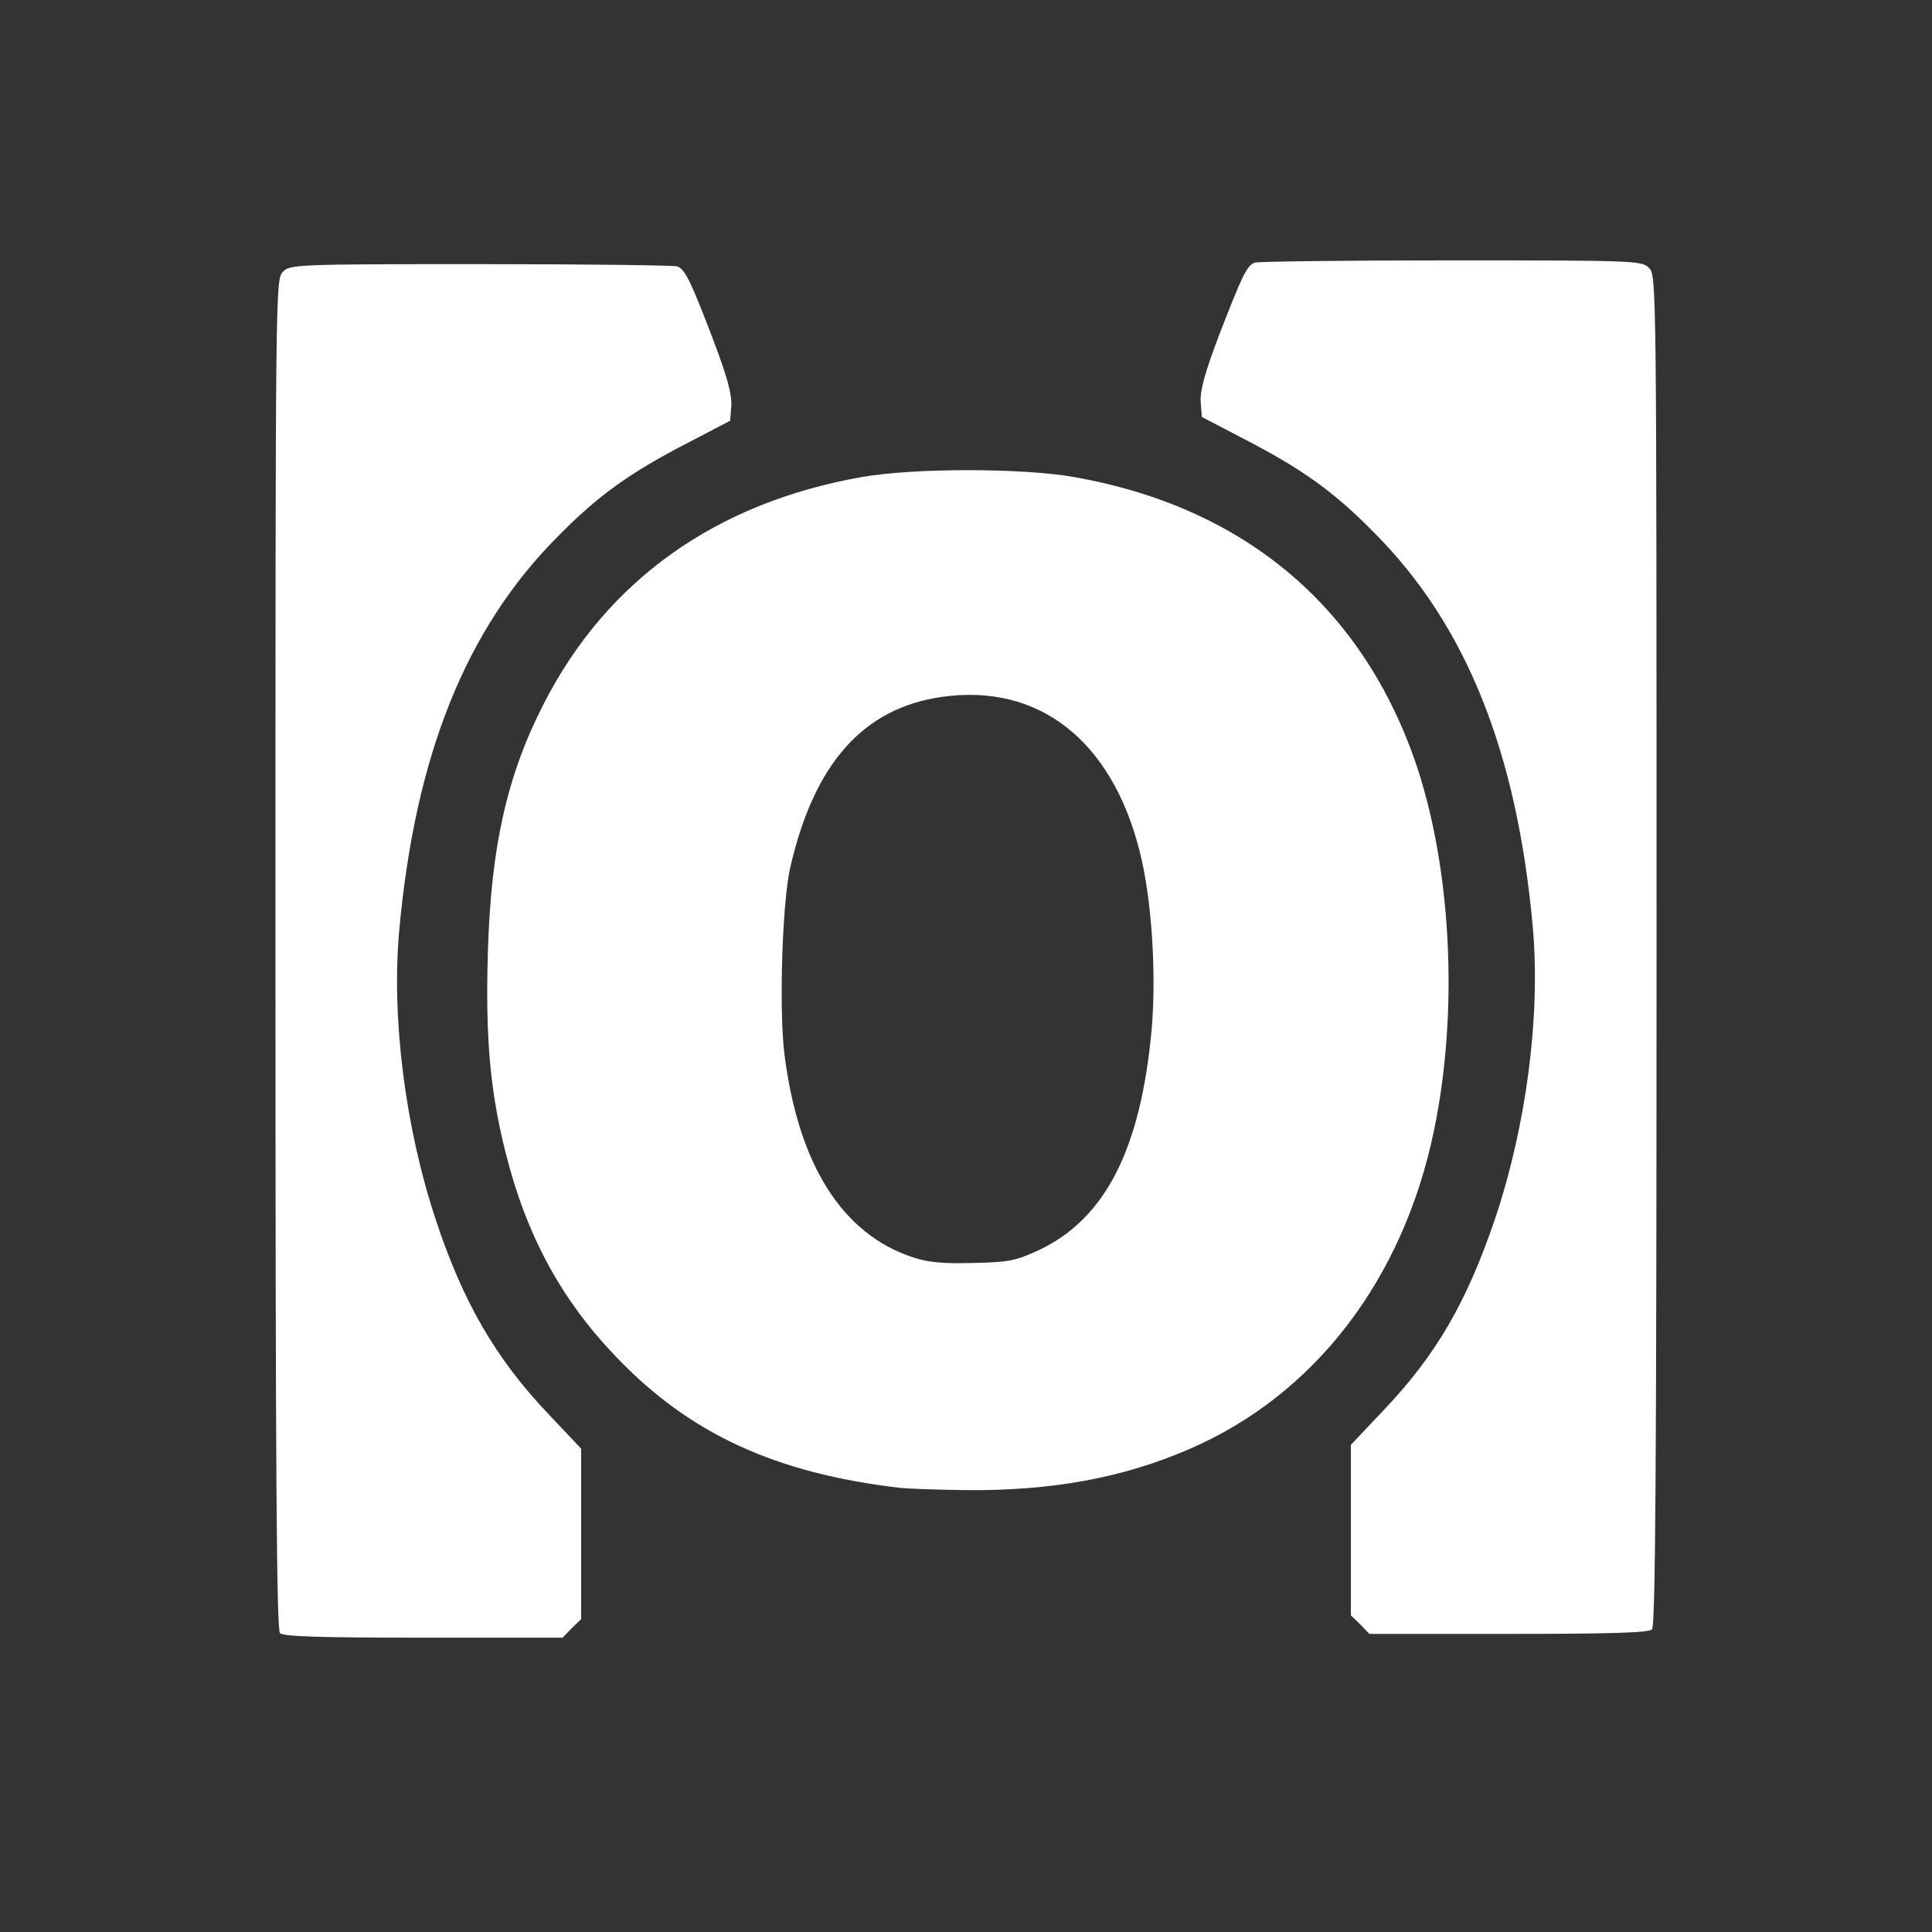 <!DOCTYPE svg PUBLIC "-//W3C//DTD SVG 20010904//EN" "http://www.w3.org/TR/2001/REC-SVG-20010904/DTD/svg10.dtd">
<svg version="1.0" xmlns="http://www.w3.org/2000/svg" width="512px" height="512px" viewBox="0 0 5120 5120" preserveAspectRatio="xMidYMid meet">
<rect x="0" y="0" width="5120" height="5120" fill="#333333" stroke="none"/>
<g id="layer101" fill="#ffffff" stroke="none">
 <path d="M742 4328 c-9 -9 -12 -423 -12 -1800 0 -1775 0 -1788 20 -1808 19 -19 33 -20 524 -20 277 0 512 3 521 6 21 8 37 42 96 197 36 95 49 143 47 172 l-3 40 -115 60 c-151 78 -236 139 -341 246 -244 244 -379 581 -421 1045 -21 232 16 523 97 767 72 218 159 368 299 515 l86 91 0 226 0 226 -25 24 -24 25 -369 0 c-273 0 -371 -3 -380 -12z"/>
 <path d="M3605 4305 l-25 -24 0 -226 0 -226 86 -91 c140 -147 221 -287 296 -508 83 -247 121 -538 100 -774 -42 -464 -177 -801 -421 -1045 -105 -107 -190 -168 -341 -246 l-115 -60 -3 -40 c-2 -30 11 -77 48 -175 62 -160 74 -186 95 -194 9 -3 244 -6 521 -6 491 0 505 1 524 20 20 20 20 33 20 1808 0 1377 -3 1791 -12 1800 -9 9 -107 12 -380 12 l-369 0 -24 -25z"/>
 <path d="M2385 3943 c-332 -39 -558 -144 -752 -347 -146 -152 -238 -322 -293 -541 -41 -163 -54 -304 -47 -533 8 -278 51 -468 148 -657 167 -327 456 -533 844 -601 137 -24 423 -24 560 0 446 78 758 337 903 747 98 279 119 665 52 986 -82 395 -317 701 -650 844 -176 76 -363 110 -591 108 -79 -1 -157 -4 -174 -6z m368 -630 c176 -83 270 -267 299 -585 13 -150 0 -348 -32 -473 -75 -295 -269 -445 -525 -408 -208 30 -338 177 -401 453 -21 93 -30 376 -15 495 37 292 153 475 340 537 43 14 80 17 161 15 94 -2 112 -6 173 -34z"/>
 </g>

</svg>